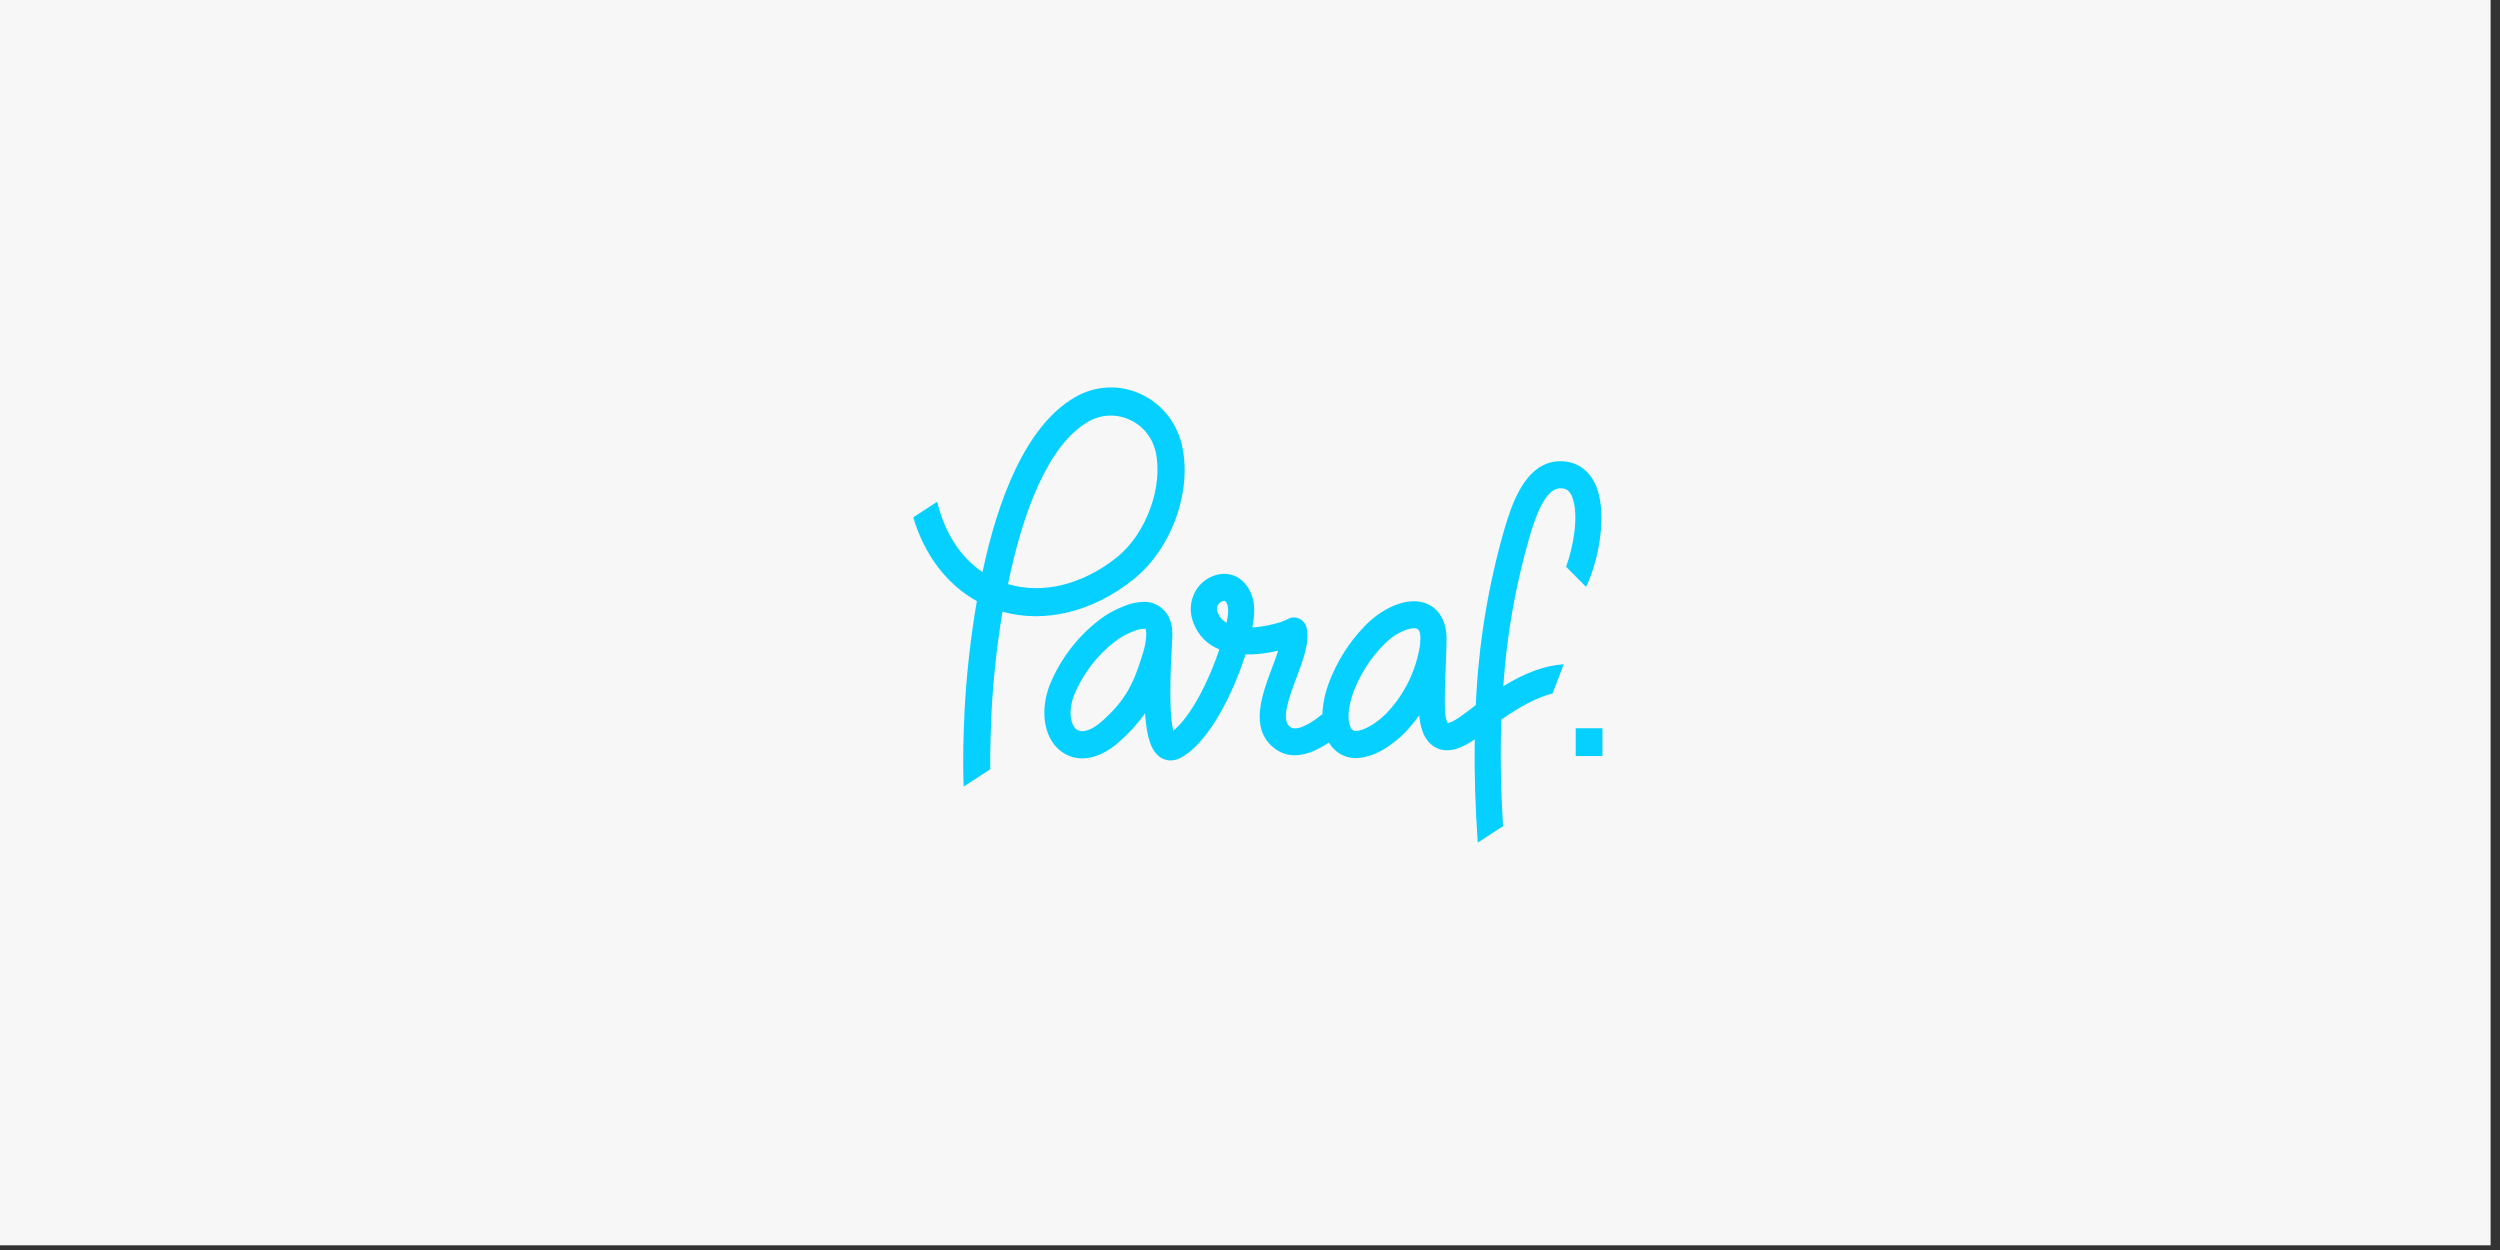 <?xml version="1.0" encoding="UTF-8"?>
<svg width="82px" height="41px" viewBox="0 0 82 41" version="1.1" xmlns="http://www.w3.org/2000/svg" xmlns:xlink="http://www.w3.org/1999/xlink">
    <rect x="0" y="0" width="82" height="41" fill="#333333" stroke="none"/>
    <title>1AF93FD9-C843-43BC-806E-3408518FF050</title>
    <g id="Anasayfa" stroke="none" stroke-width="1" fill="none" fill-rule="evenodd">
        <g id="Anasayfa-Ketebe" transform="translate(-969, -4648)">
            <g id="Group-2" transform="translate(0, 4285)">
                <g id="Group-24-Copy" transform="translate(969, 363)">
                    <polygon id="Rectangle-8-Copy-9" fill="#F7F7F7" points="0 0 81.692 0 81.692 40.846 0 40.846"></polygon>
                    <path d="M38.759,14.562 C38.576,13.826 38.077,13.22 37.405,12.92 C36.716,12.603 35.923,12.643 35.265,13.026 C33.627,13.967 32.718,16.438 32.226,18.763 C31.5,18.276 30.989,17.475 30.738,16.459 L29.954,16.969 C30.323,18.205 31.053,19.169 32.041,19.717 C31.829,20.949 31.692,22.194 31.631,23.444 L31.631,23.503 C31.612,23.9 31.57,24.811 31.608,25.8 L32.481,25.232 C32.473,24.497 32.502,23.862 32.516,23.548 L32.516,23.488 C32.57,22.34 32.693,21.196 32.883,20.064 C34.268,20.45 35.837,20.074 37.166,19.014 C38.436,18.005 39.122,16.089 38.759,14.562 Z M36.629,18.283 C35.503,19.183 34.189,19.498 33.063,19.158 C33.537,16.839 34.365,14.596 35.695,13.831 C36.112,13.589 36.614,13.566 37.05,13.767 C37.469,13.952 37.782,14.327 37.898,14.784 C38.171,15.936 37.602,17.508 36.629,18.283 Z M52.024,19.252 C52.448,18.36 52.692,16.945 52.398,16.063 C52.192,15.445 51.724,15.107 51.131,15.129 C49.999,15.166 49.561,16.637 49.348,17.344 C48.806,19.223 48.49,21.165 48.407,23.125 L48.304,23.205 C48.108,23.357 47.667,23.705 47.482,23.719 C47.429,23.6 47.401,23.472 47.399,23.341 C47.377,23.064 47.399,22.345 47.423,21.768 C47.437,21.413 47.447,21.106 47.447,20.927 L47.447,20.927 L47.447,20.927 C47.438,20.194 47.018,19.721 46.375,19.721 C45.866,19.721 45.24,20.036 44.755,20.543 C44.247,21.071 43.85,21.702 43.588,22.397 C43.463,22.725 43.391,23.071 43.374,23.423 C43.288,23.492 43.207,23.556 43.155,23.591 C42.533,24.024 42.355,23.876 42.296,23.827 C42.015,23.589 42.286,22.867 42.524,22.23 C42.748,21.634 42.959,21.073 42.859,20.604 C42.83,20.464 42.738,20.347 42.612,20.29 C42.486,20.233 42.341,20.242 42.223,20.314 C42.035,20.427 41.431,20.567 41.077,20.579 C41.087,20.526 41.094,20.477 41.102,20.429 C41.143,20.164 41.238,19.545 40.777,19.077 C40.468,18.765 39.97,18.737 39.565,19.01 C39.12,19.307 38.939,19.891 39.135,20.403 C39.281,20.819 39.596,21.147 39.995,21.299 C39.656,22.328 39.056,23.512 38.485,23.964 C38.41,23.684 38.336,22.986 38.434,21.244 C38.442,21.111 38.447,21.012 38.448,20.959 C38.466,20.694 38.457,20.322 38.194,20.032 C38.017,19.837 37.768,19.73 37.51,19.741 C37.28,19.747 37.053,19.798 36.841,19.892 C36.633,19.974 36.433,20.076 36.244,20.198 C35.436,20.757 34.803,21.551 34.425,22.482 C34.17,23.165 34.204,23.856 34.516,24.336 C34.736,24.675 35.105,24.878 35.499,24.876 L35.499,24.876 C35.9,24.876 36.328,24.679 36.737,24.308 C37.044,24.039 37.319,23.733 37.557,23.397 C37.612,24.212 37.771,24.647 38.056,24.839 C38.158,24.907 38.277,24.943 38.399,24.943 C38.518,24.942 38.636,24.909 38.74,24.848 C39.662,24.348 40.45,22.729 40.855,21.465 C40.922,21.465 40.993,21.465 41.064,21.465 C41.353,21.452 41.641,21.41 41.923,21.342 C41.866,21.524 41.796,21.72 41.725,21.899 C41.396,22.774 40.987,23.864 41.757,24.51 C42.23,24.908 42.847,24.855 43.588,24.354 C43.775,24.679 44.115,24.874 44.479,24.865 C45.243,24.865 45.975,24.137 46.057,24.054 C46.236,23.87 46.401,23.672 46.551,23.462 C46.574,23.717 46.65,24.313 47.124,24.536 C47.231,24.585 47.347,24.61 47.464,24.61 C47.768,24.61 48.079,24.45 48.372,24.251 C48.354,25.329 48.387,26.457 48.471,27.637 L49.299,27.099 C49.226,25.874 49.206,24.709 49.246,23.603 C49.882,23.154 50.442,22.868 50.926,22.744 L51.29,21.788 C50.702,21.822 50.046,22.053 49.308,22.507 C49.419,20.845 49.708,19.202 50.171,17.607 C50.311,17.137 50.638,16.036 51.162,16.018 C51.346,16.012 51.491,16.066 51.588,16.355 C51.783,16.941 51.607,17.931 51.368,18.591 L52.024,19.252 Z M37.594,20.899 C37.577,21.08 37.542,21.257 37.487,21.429 C37.189,22.388 36.962,22.917 36.17,23.634 C35.923,23.859 35.684,23.982 35.497,23.982 L35.497,23.982 C35.387,23.985 35.284,23.928 35.226,23.831 C35.112,23.66 35.045,23.29 35.226,22.809 C35.539,22.052 36.054,21.405 36.71,20.943 C36.853,20.852 37.003,20.775 37.16,20.714 C37.273,20.661 37.395,20.631 37.519,20.624 C37.553,20.624 37.572,20.624 37.572,20.624 C37.572,20.624 37.612,20.69 37.594,20.899 Z M40.258,20.284 C40.25,20.329 40.243,20.376 40.232,20.425 C40.098,20.355 39.995,20.235 39.942,20.089 C39.891,19.985 39.915,19.858 39.999,19.782 C40.043,19.738 40.1,19.711 40.161,19.708 L40.18,19.708 C40.268,19.802 40.315,19.926 40.26,20.284 L40.258,20.284 Z M46.59,20.935 C46.589,21.063 46.576,21.19 46.549,21.315 C46.395,22.115 46.013,22.847 45.453,23.418 C45.184,23.692 44.745,23.974 44.476,23.974 C44.408,23.974 44.349,23.964 44.289,23.831 C44.206,23.651 44.19,23.26 44.392,22.702 C44.612,22.125 44.944,21.602 45.368,21.166 C45.733,20.781 46.147,20.608 46.376,20.608 C46.474,20.608 46.586,20.608 46.59,20.935 L46.59,20.935 Z M51.684,23.887 L51.684,24.798 L52.561,24.798 L52.561,23.887 L51.684,23.887 Z" id="Shape" fill="#06D0FF" fill-rule="nonzero"></path>
                </g>
            </g>
        </g>
    </g>
</svg>